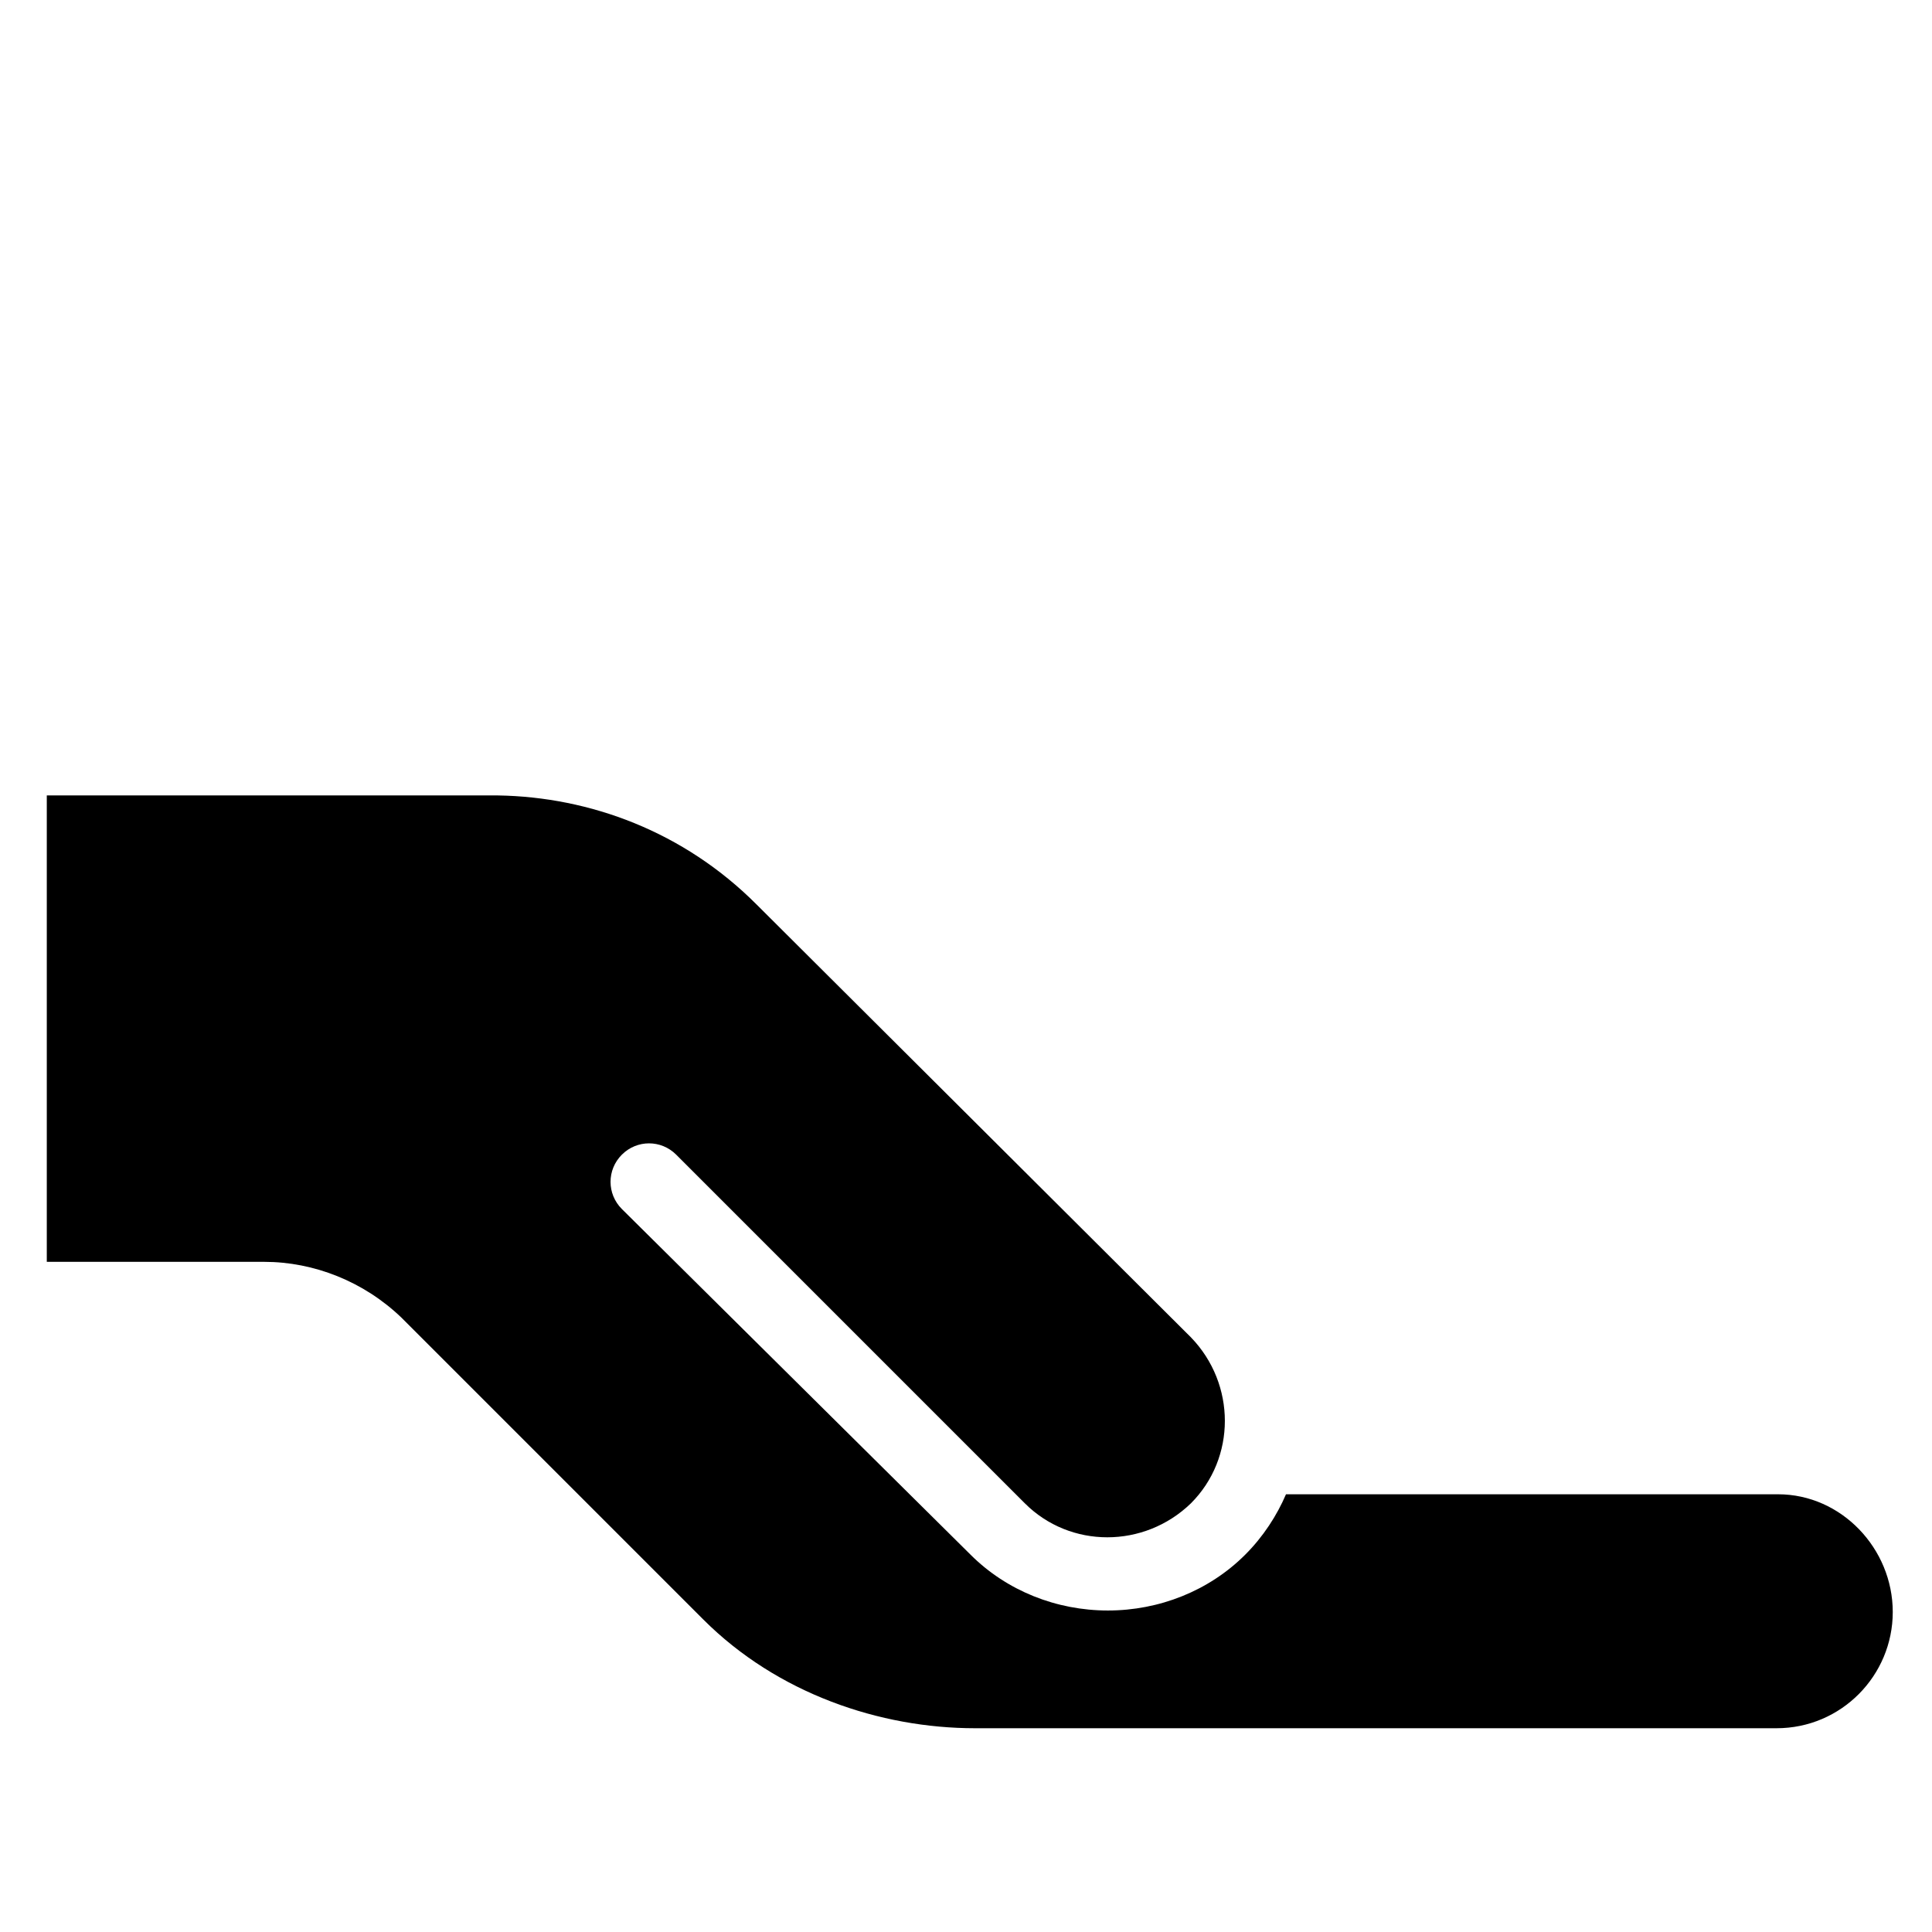 <?xml version="1.0" encoding="utf-8"?>
<!-- Generator: Adobe Illustrator 19.2.0, SVG Export Plug-In . SVG Version: 6.00 Build 0)  -->
<svg version="1.1" id="Gift" xmlns="http://www.w3.org/2000/svg" xmlns:xlink="http://www.w3.org/1999/xlink" x="0px" y="0px"
	 viewBox="0 0 128 128" style="enable-background:new 0 0 128 128;" xml:space="preserve">
<g id="_x33__19_">
	<path d="M117.8,99H85.2c-0.6,1.4-1.5,2.8-2.7,4c-2.4,2.4-5.7,3.7-9.1,3.7s-6.7-1.3-9.1-3.7L41.2,80.1c-1-1-1-2.6,0-3.6
		c1-1,2.6-1,3.6,0l23.1,23.1c3,3,7.9,3,11,0c3-3,3-7.9,0-11L50.1,59.9c-4.8-4.8-11-7.1-17.1-7.2H3.1v30.9h14.4
		c3.3,0,6.6,1.3,9.1,3.7l20,20c4.9,4.9,11.7,7.2,18,7.2h53.1c4.3,0,7.7-3.5,7.7-7.7S122,99,117.8,99z"/>
</g>
</svg>
